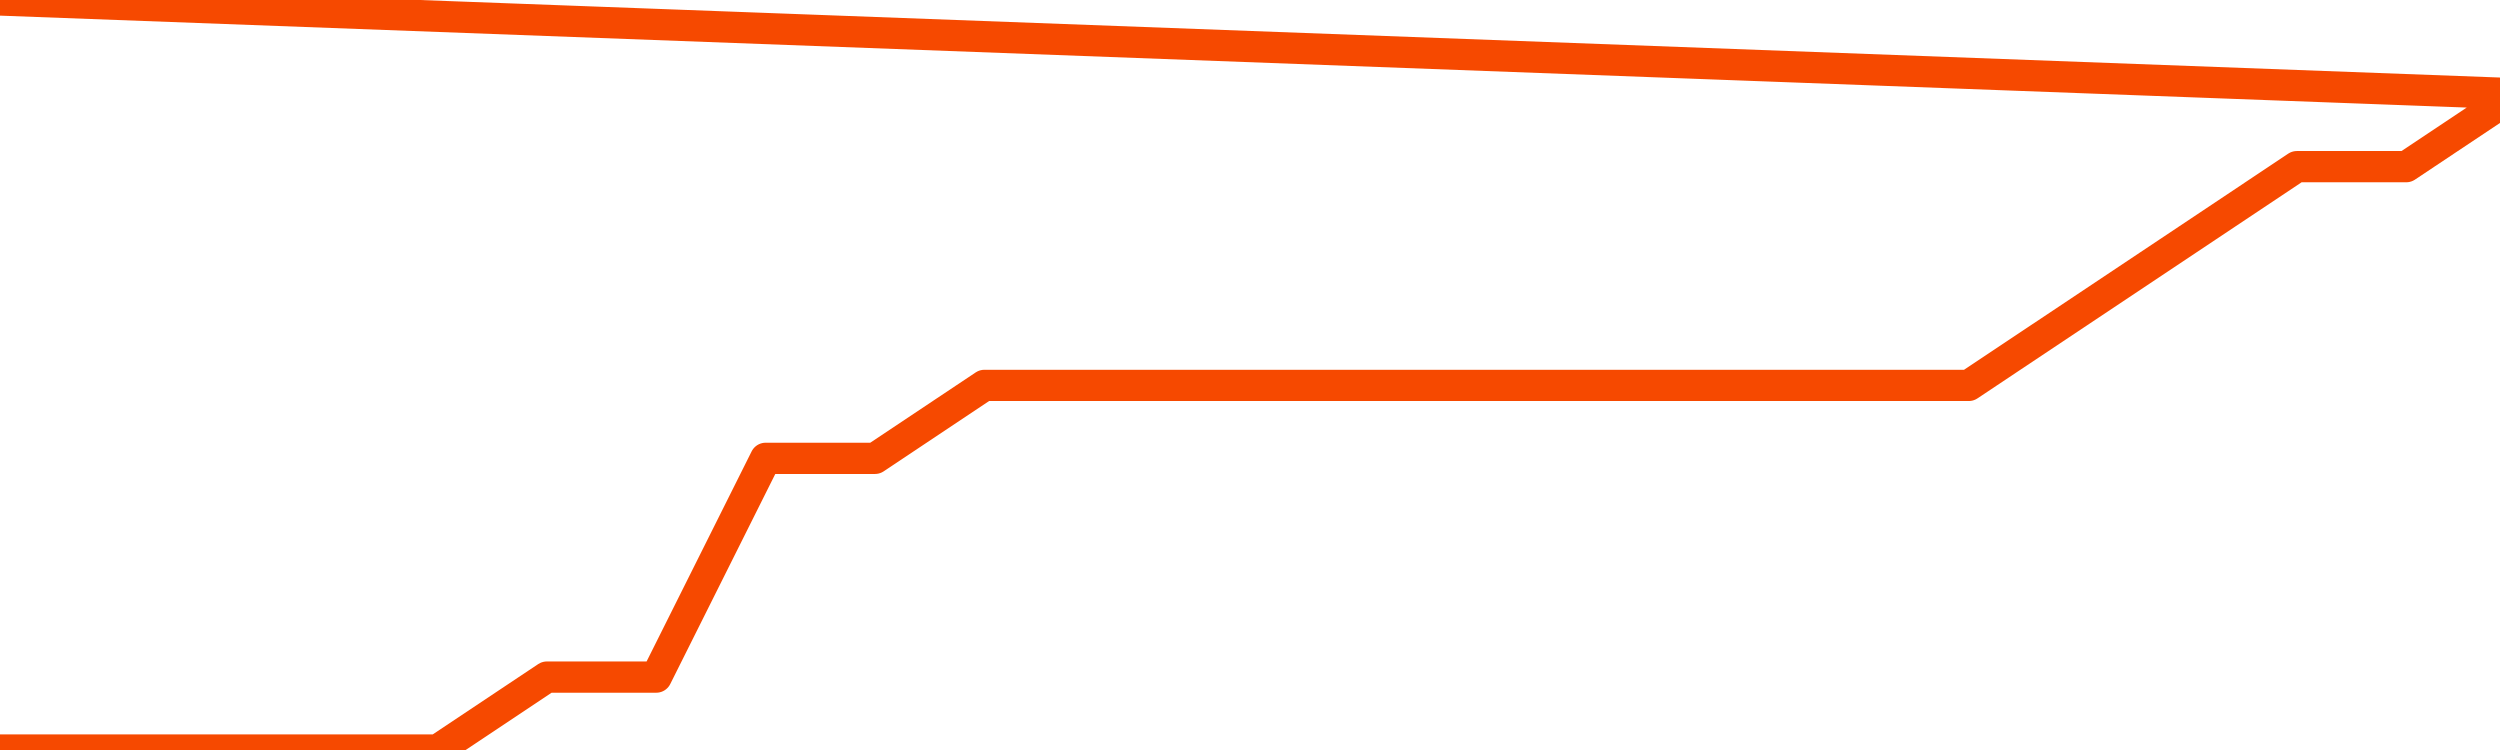       <svg
        version="1.1"
        xmlns="http://www.w3.org/2000/svg"
        width="80"
        height="24"
        viewBox="0 0 80 24">
        <path
          fill="url(#gradient)"
          fill-opacity="0.56"
          stroke="none"
          d="M 0,26 0.0,24.0 3.5,24.0 7.0,24.0 10.5,24.0 14.0,24.0 17.5,21.667 21.0,21.667 24.5,14.667 28.0,14.667 31.5,12.333 35.0,12.333 38.5,12.333 42.0,12.333 45.5,12.333 49.0,12.333 52.5,12.333 56.0,12.333 59.5,12.333 63.0,12.333 66.5,10.0 70.0,7.667 73.5,5.333 77.0,5.333 80.5,3.0 82,26 Z"
        />
        <path
          fill="none"
          stroke="#F64900"
          stroke-width="1"
          stroke-linejoin="round"
          stroke-linecap="round"
          d="M 0.0,24.0 3.5,24.0 7.0,24.0 10.5,24.0 14.0,24.0 17.5,21.667 21.0,21.667 24.5,14.667 28.0,14.667 31.5,12.333 35.0,12.333 38.5,12.333 42.0,12.333 45.5,12.333 49.0,12.333 52.5,12.333 56.0,12.333 59.5,12.333 63.0,12.333 66.5,10.0 70.0,7.667 73.5,5.333 77.0,5.333 80.5,3.0.join(' ') }"
        />
      </svg>
